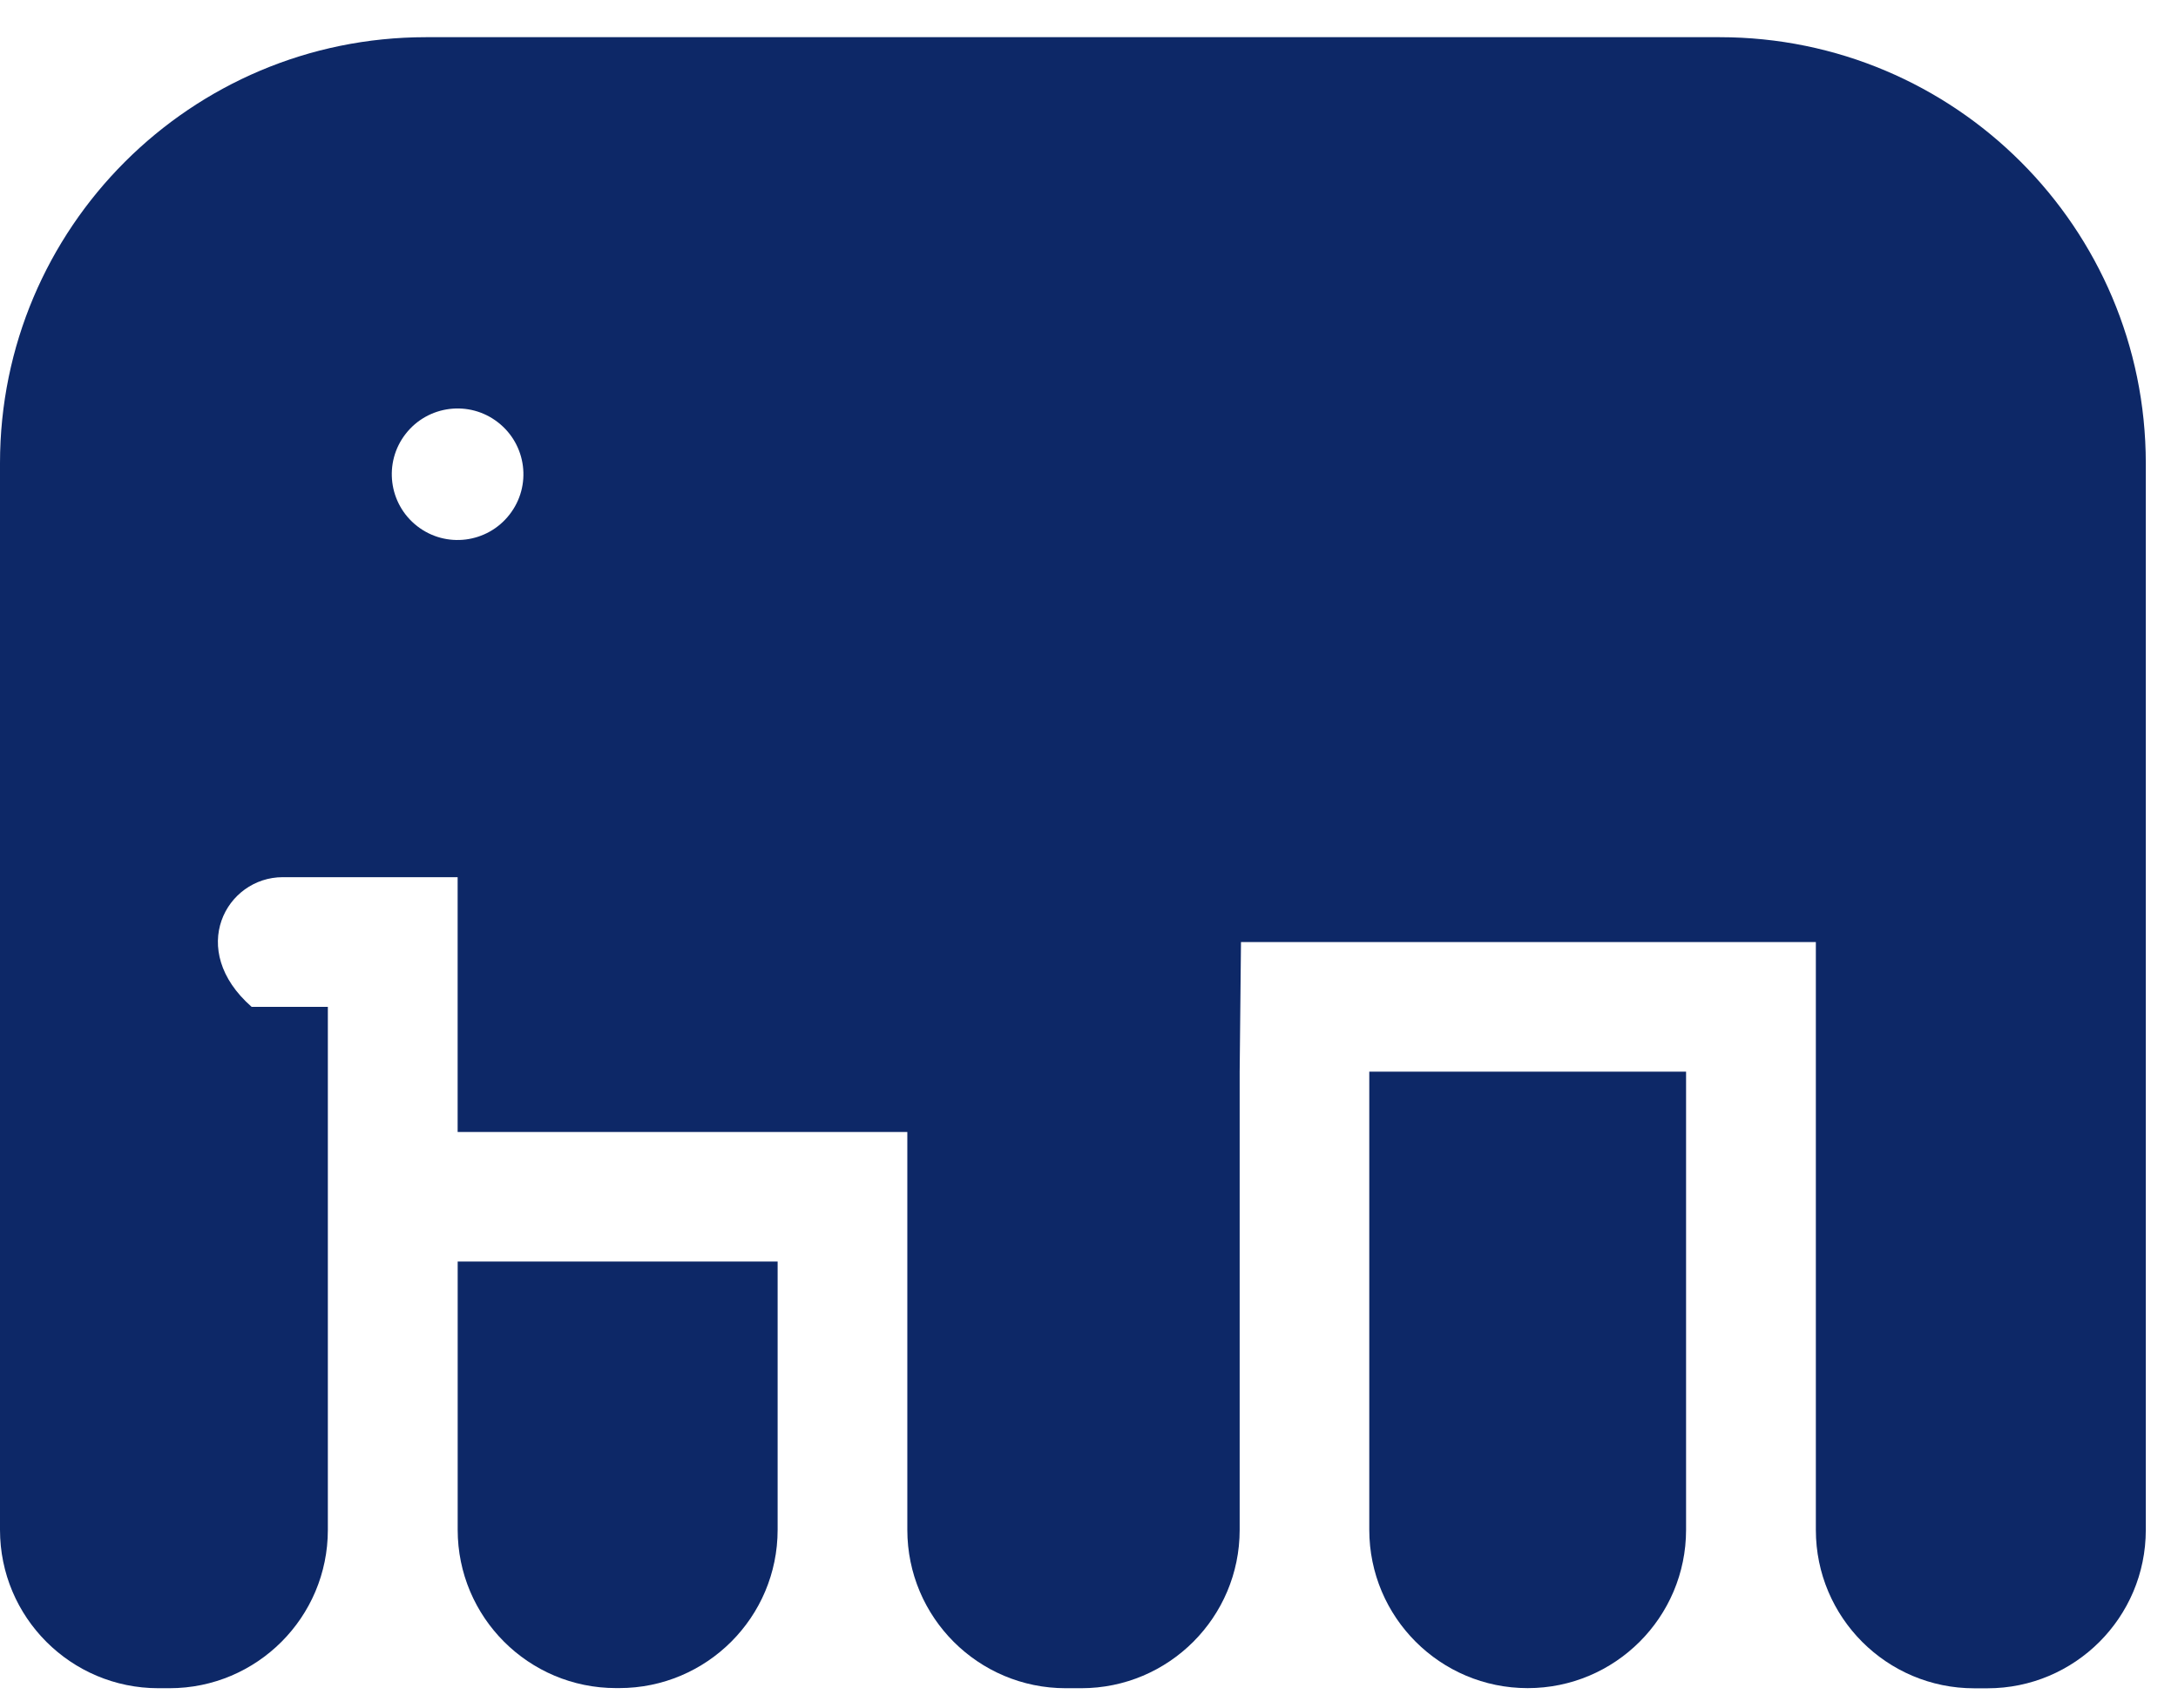 <svg width="51" height="40" viewBox="0 0 51 40" fill="none" xmlns="http://www.w3.org/2000/svg">
<path d="M32.063 25.1V35.83C32.063 37.877 33.723 39.539 35.772 39.539C37.819 39.539 39.481 37.879 39.481 35.83V25.1H32.063Z" fill="#0D2867"/>
<path d="M10.717 29.548V35.83C10.717 37.877 12.376 39.538 14.425 39.538H14.5C16.547 39.538 18.209 37.879 18.209 35.83V29.548H10.717Z" fill="#0D2867"/>
<path d="M40.266 0.871H9.976C4.467 0.871 0 5.338 0 10.848V35.832C0 37.879 1.659 39.541 3.709 39.541H3.969C6.016 39.541 7.677 37.881 7.677 35.832V23.582H5.892C4.366 22.243 5.295 20.545 6.622 20.545H10.716V26.513H21.246V35.832C21.246 37.879 22.905 39.541 24.955 39.541H25.319C27.366 39.541 29.028 37.881 29.028 35.832V25.102L29.059 22.064H42.52V35.834C42.52 37.881 44.179 39.543 46.228 39.543H46.537C48.585 39.543 50.246 37.883 50.246 35.834V10.846C50.242 5.336 45.776 0.871 40.266 0.871ZM11.931 12.052C11.409 12.724 10.441 12.846 9.77 12.324C9.098 11.802 8.976 10.834 9.498 10.163C10.02 9.491 10.988 9.369 11.659 9.891C12.333 10.413 12.455 11.381 11.931 12.052Z" fill="#0D2867"/>
</svg>
